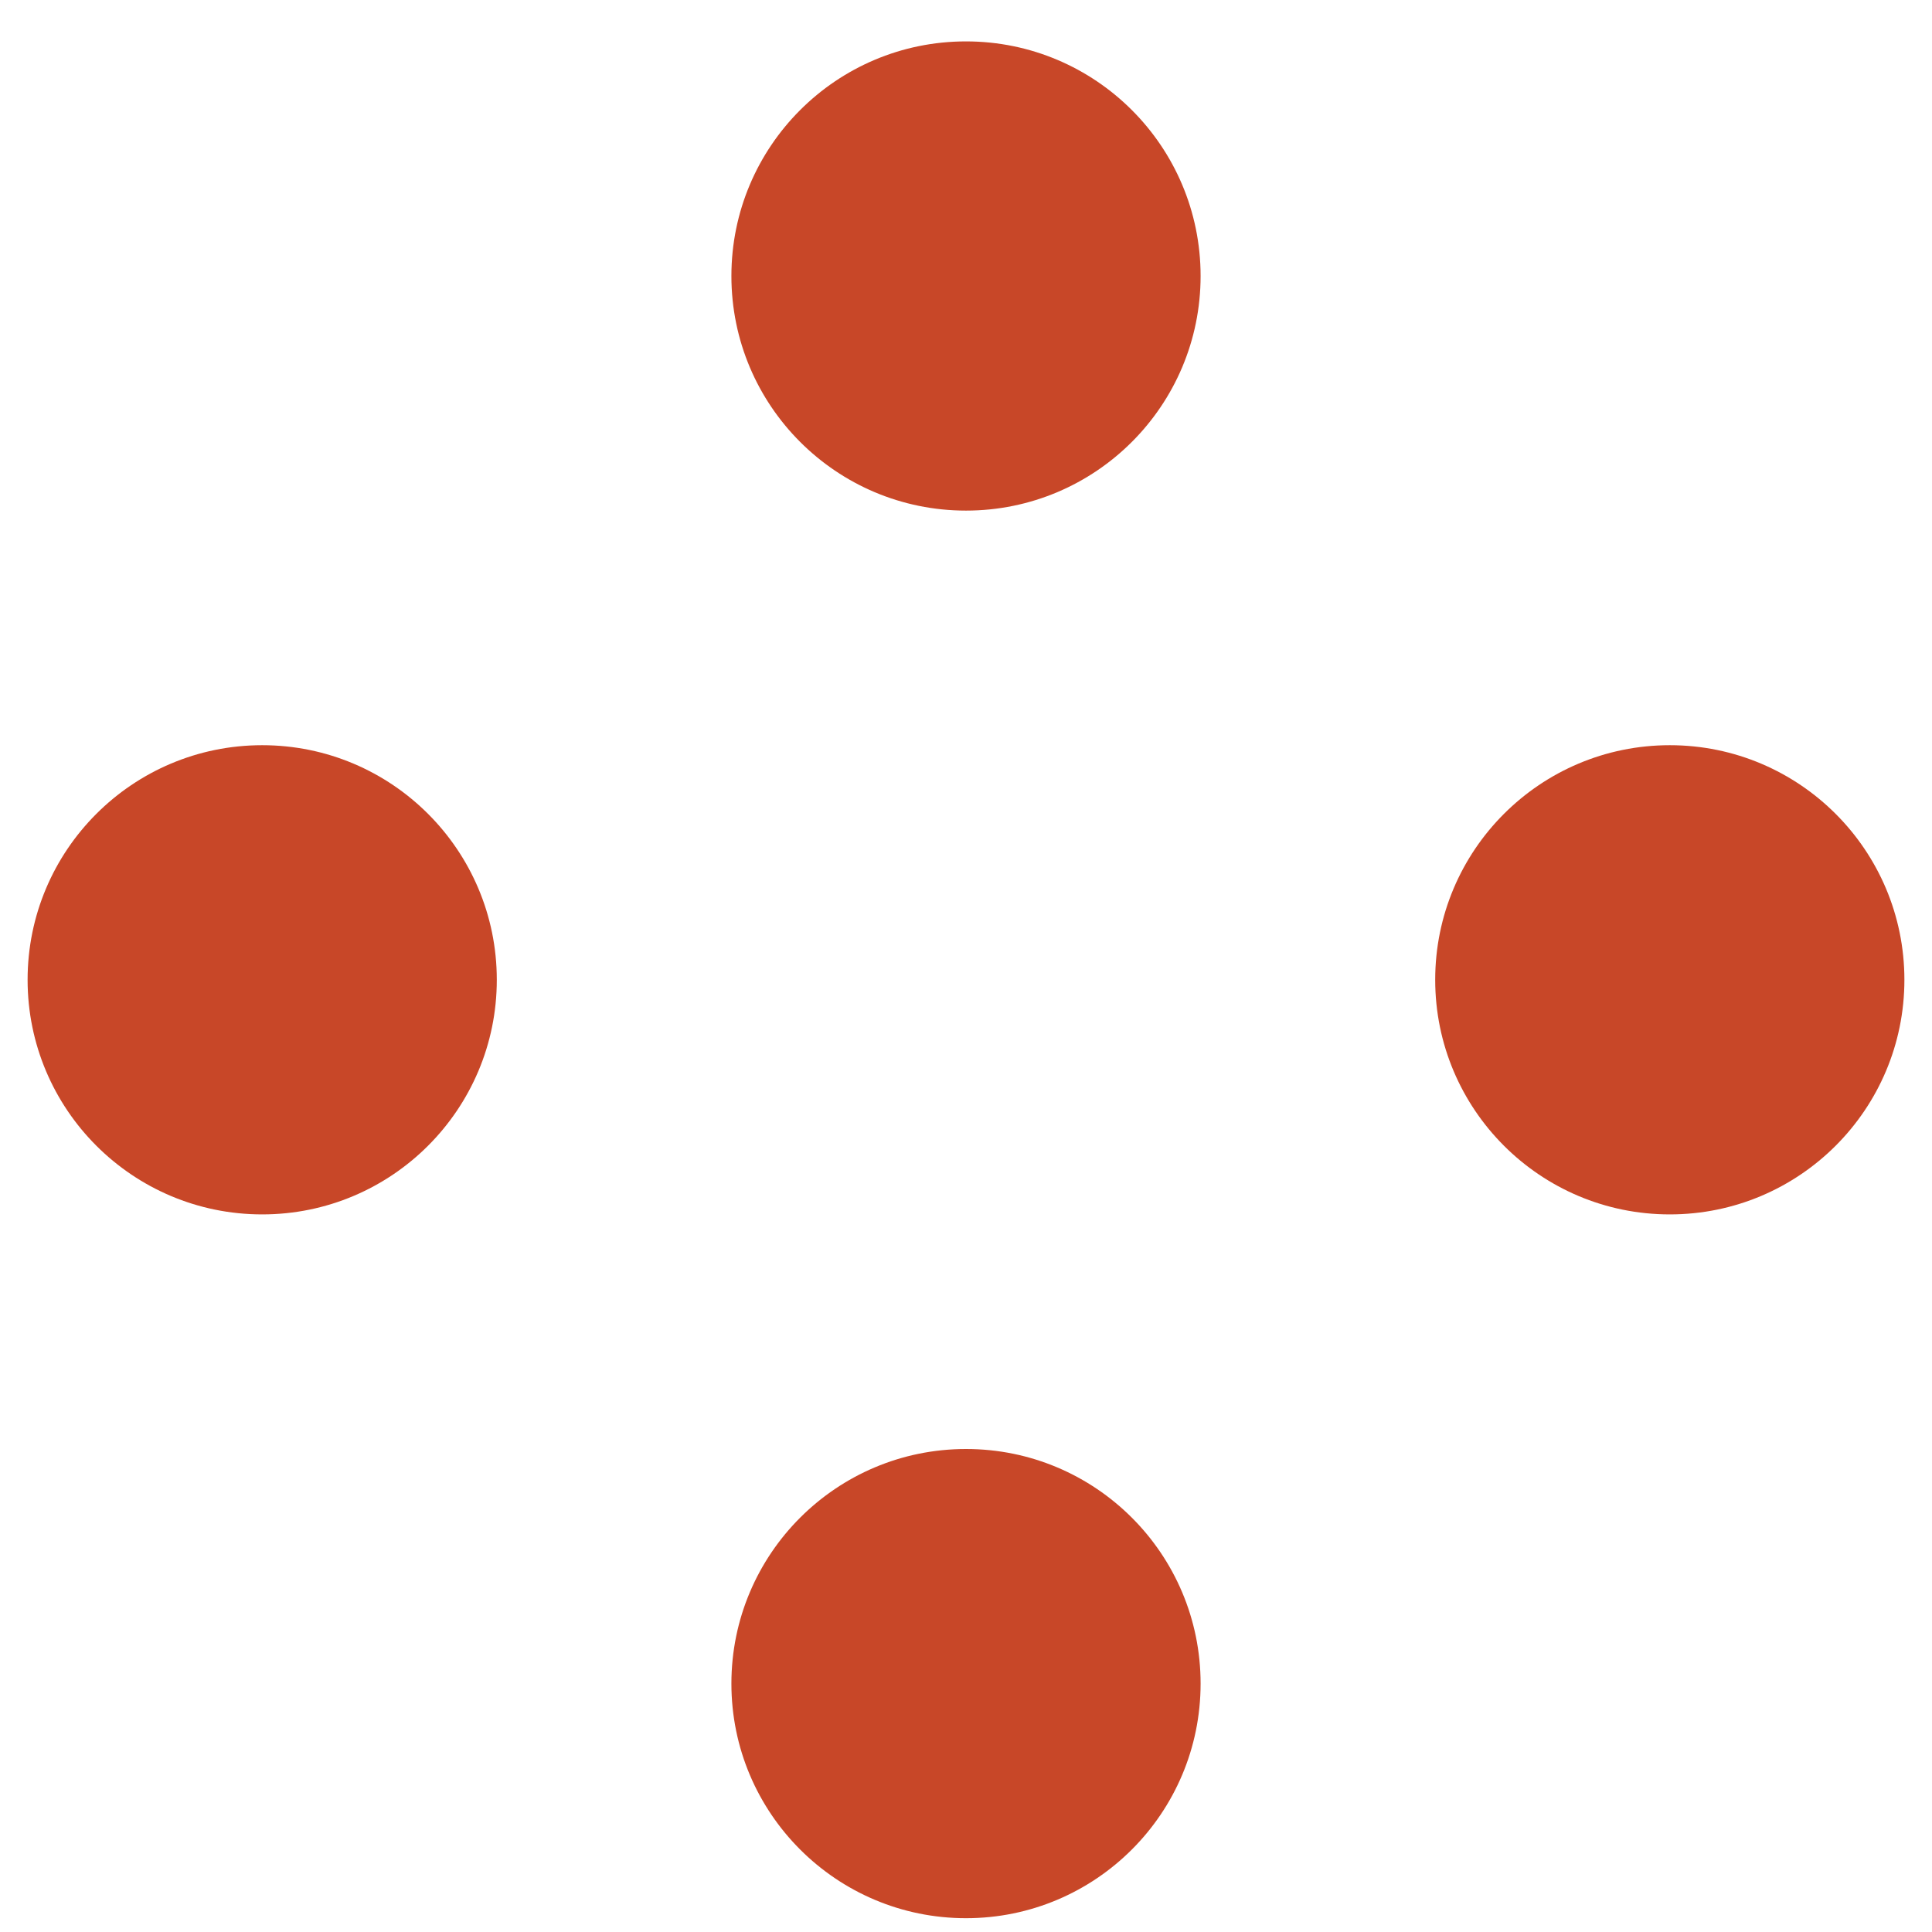 <svg width="28" height="28" viewBox="0 0 28 28" fill="none" xmlns="http://www.w3.org/2000/svg">
<path d="M14 7.4C15.878 7.4 17.4 5.878 17.4 4C17.4 2.122 15.878 0.6 14 0.6C12.122 0.6 10.6 2.122 10.6 4C10.6 5.878 12.122 7.4 14 7.4Z" fill="#C84728"/>
<path d="M14 27.8C15.878 27.8 17.4 26.278 17.4 24.4C17.4 22.522 15.878 21 14 21C12.122 21 10.6 22.522 10.6 24.4C10.6 26.278 12.122 27.8 14 27.8Z" fill="#C84728"/>
<path d="M24.2 17.6C26.078 17.6 27.6 16.078 27.6 14.2C27.6 12.322 26.078 10.8 24.2 10.8C22.322 10.8 20.8 12.322 20.8 14.2C20.8 16.078 22.322 17.6 24.2 17.6Z" fill="#C84728"/>
<path d="M3.8 17.6C5.678 17.6 7.2 16.078 7.2 14.2C7.2 12.322 5.678 10.8 3.8 10.8C1.922 10.8 0.4 12.322 0.4 14.2C0.4 16.078 1.922 17.6 3.8 17.6Z" fill="#C84728"/>
</svg>
